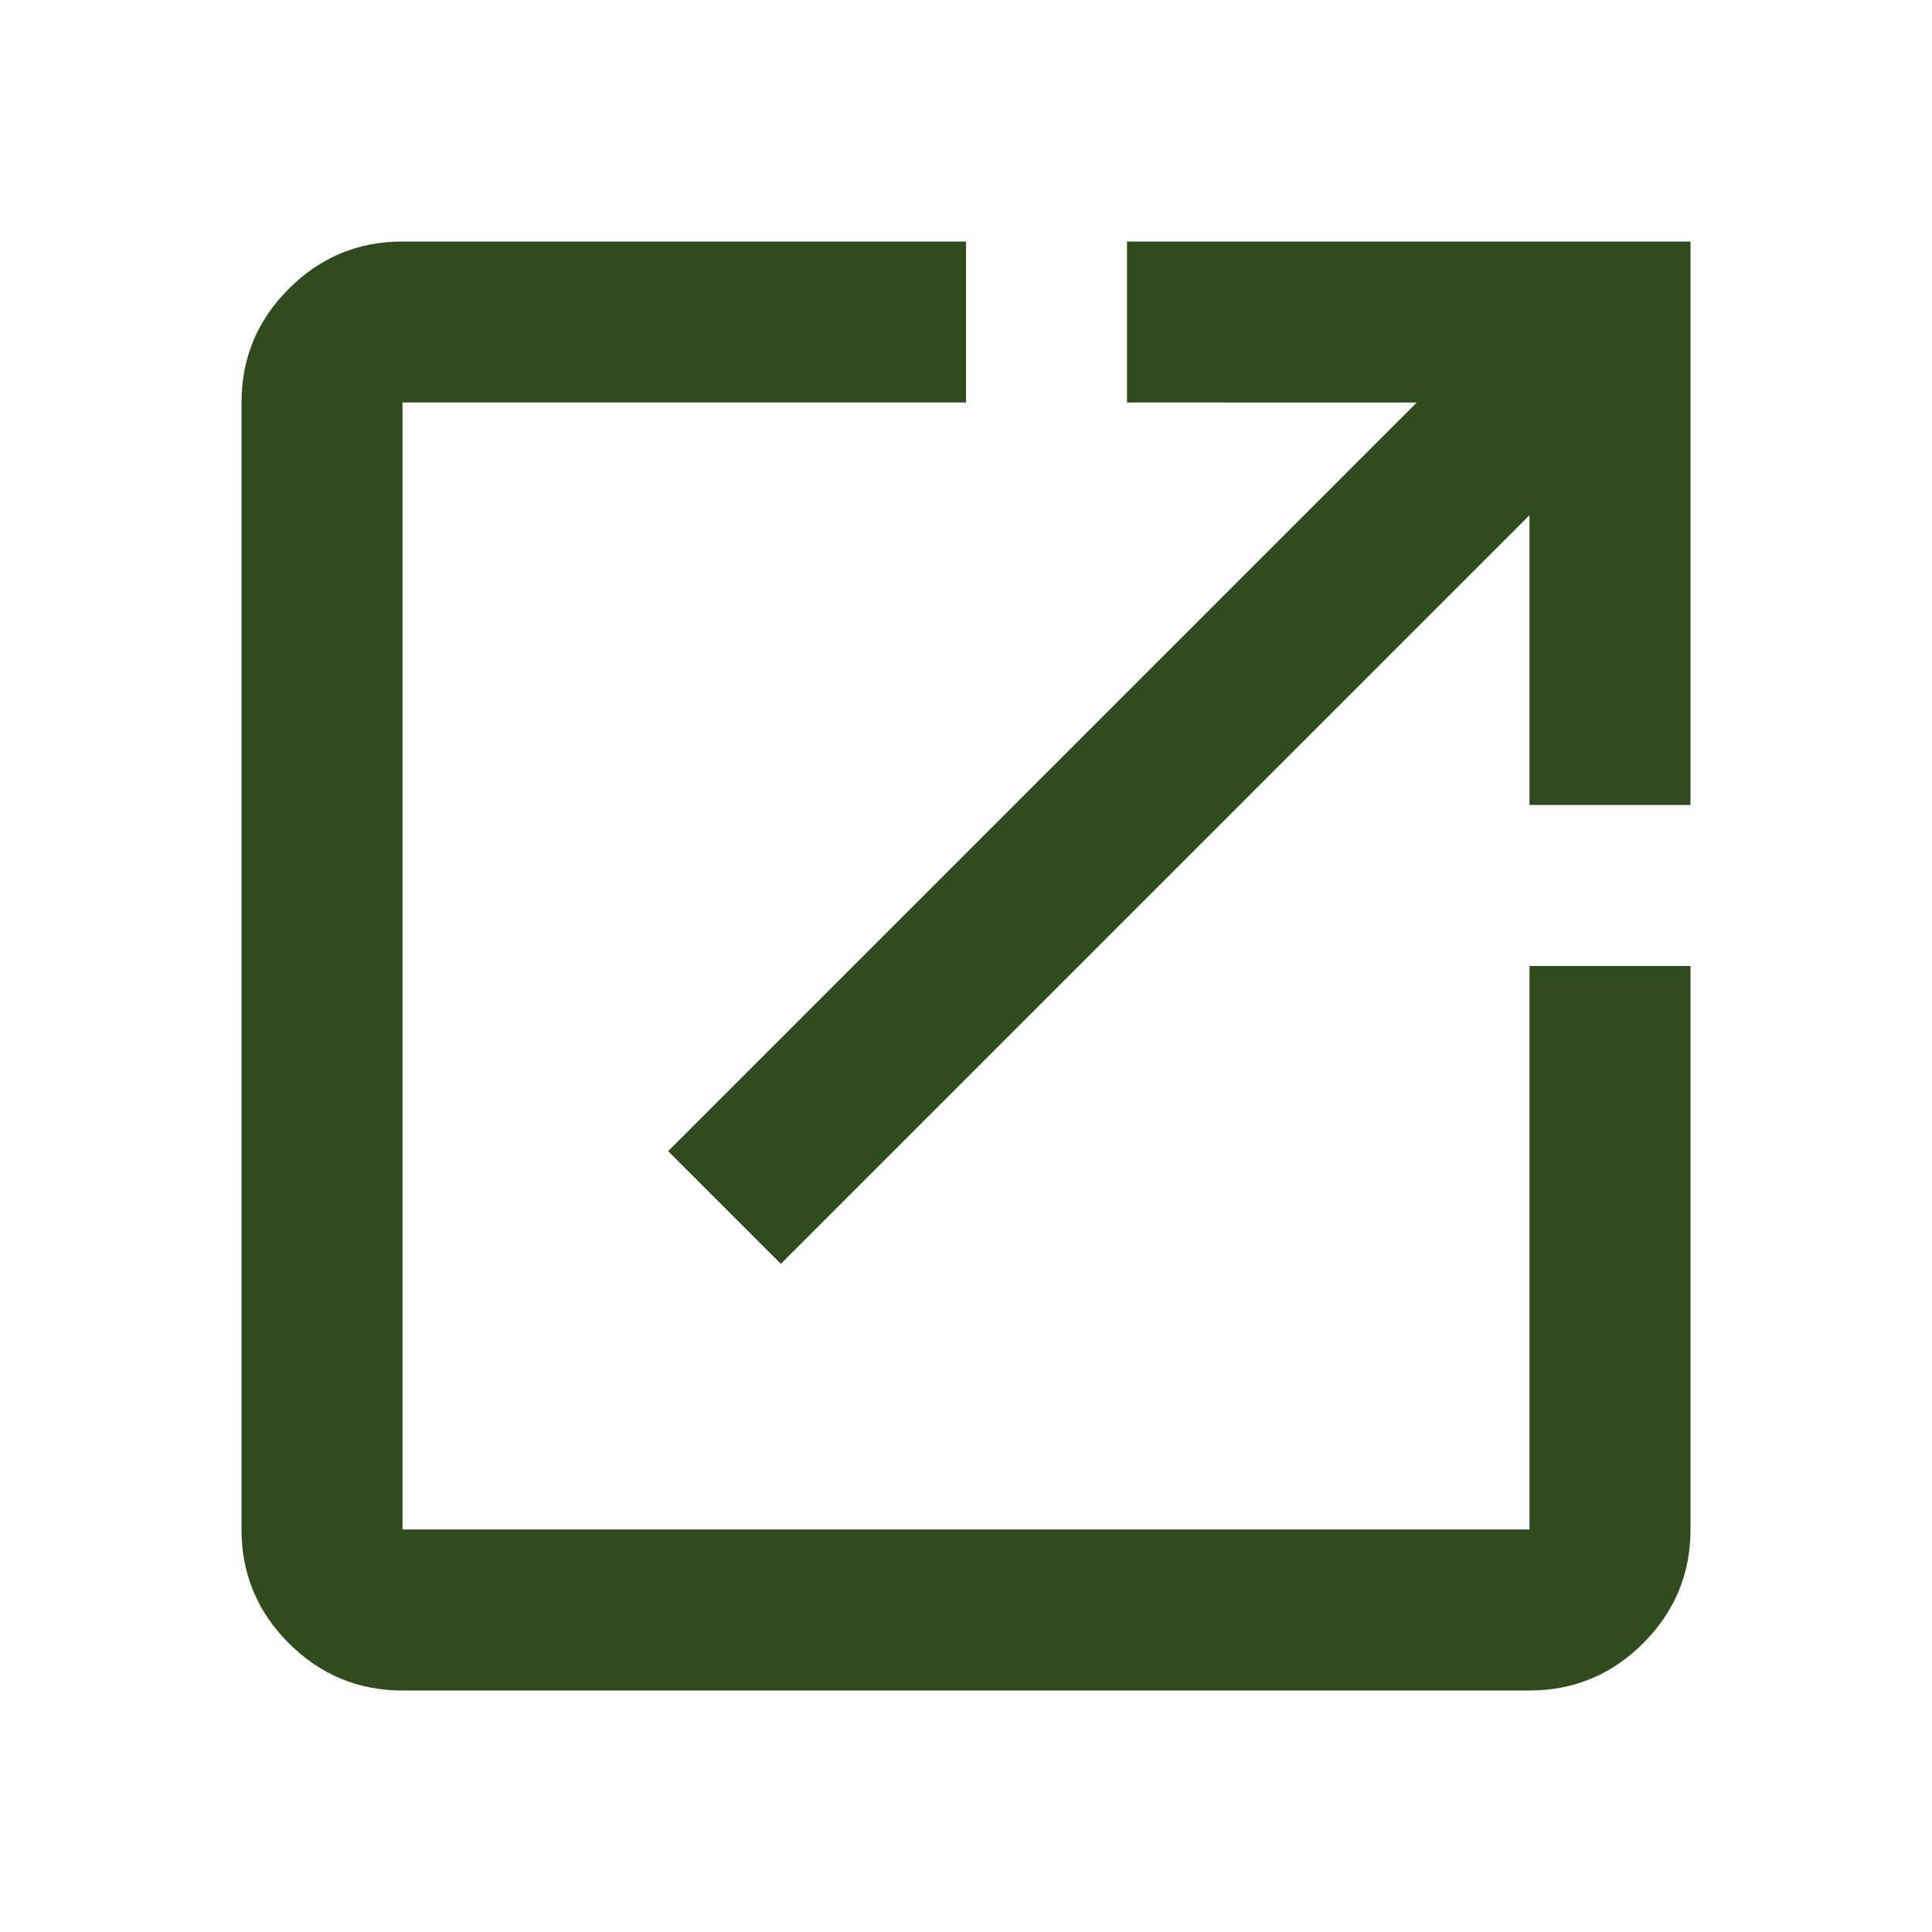 <svg xmlns="http://www.w3.org/2000/svg" height="24" viewBox="0 -960 960 960" width="24" fill="#304B1D"><path d="M200-120q-33 0-56.5-23.5T120-200v-560q0-33 23.5-56.5T200-840h280v80H200v560h560v-280h80v280q0 33-23.5 56.5T760-120H200zm188-212l-56-56 372-372H560v-80h280v280h-80v-144L388-332z"/></svg>
